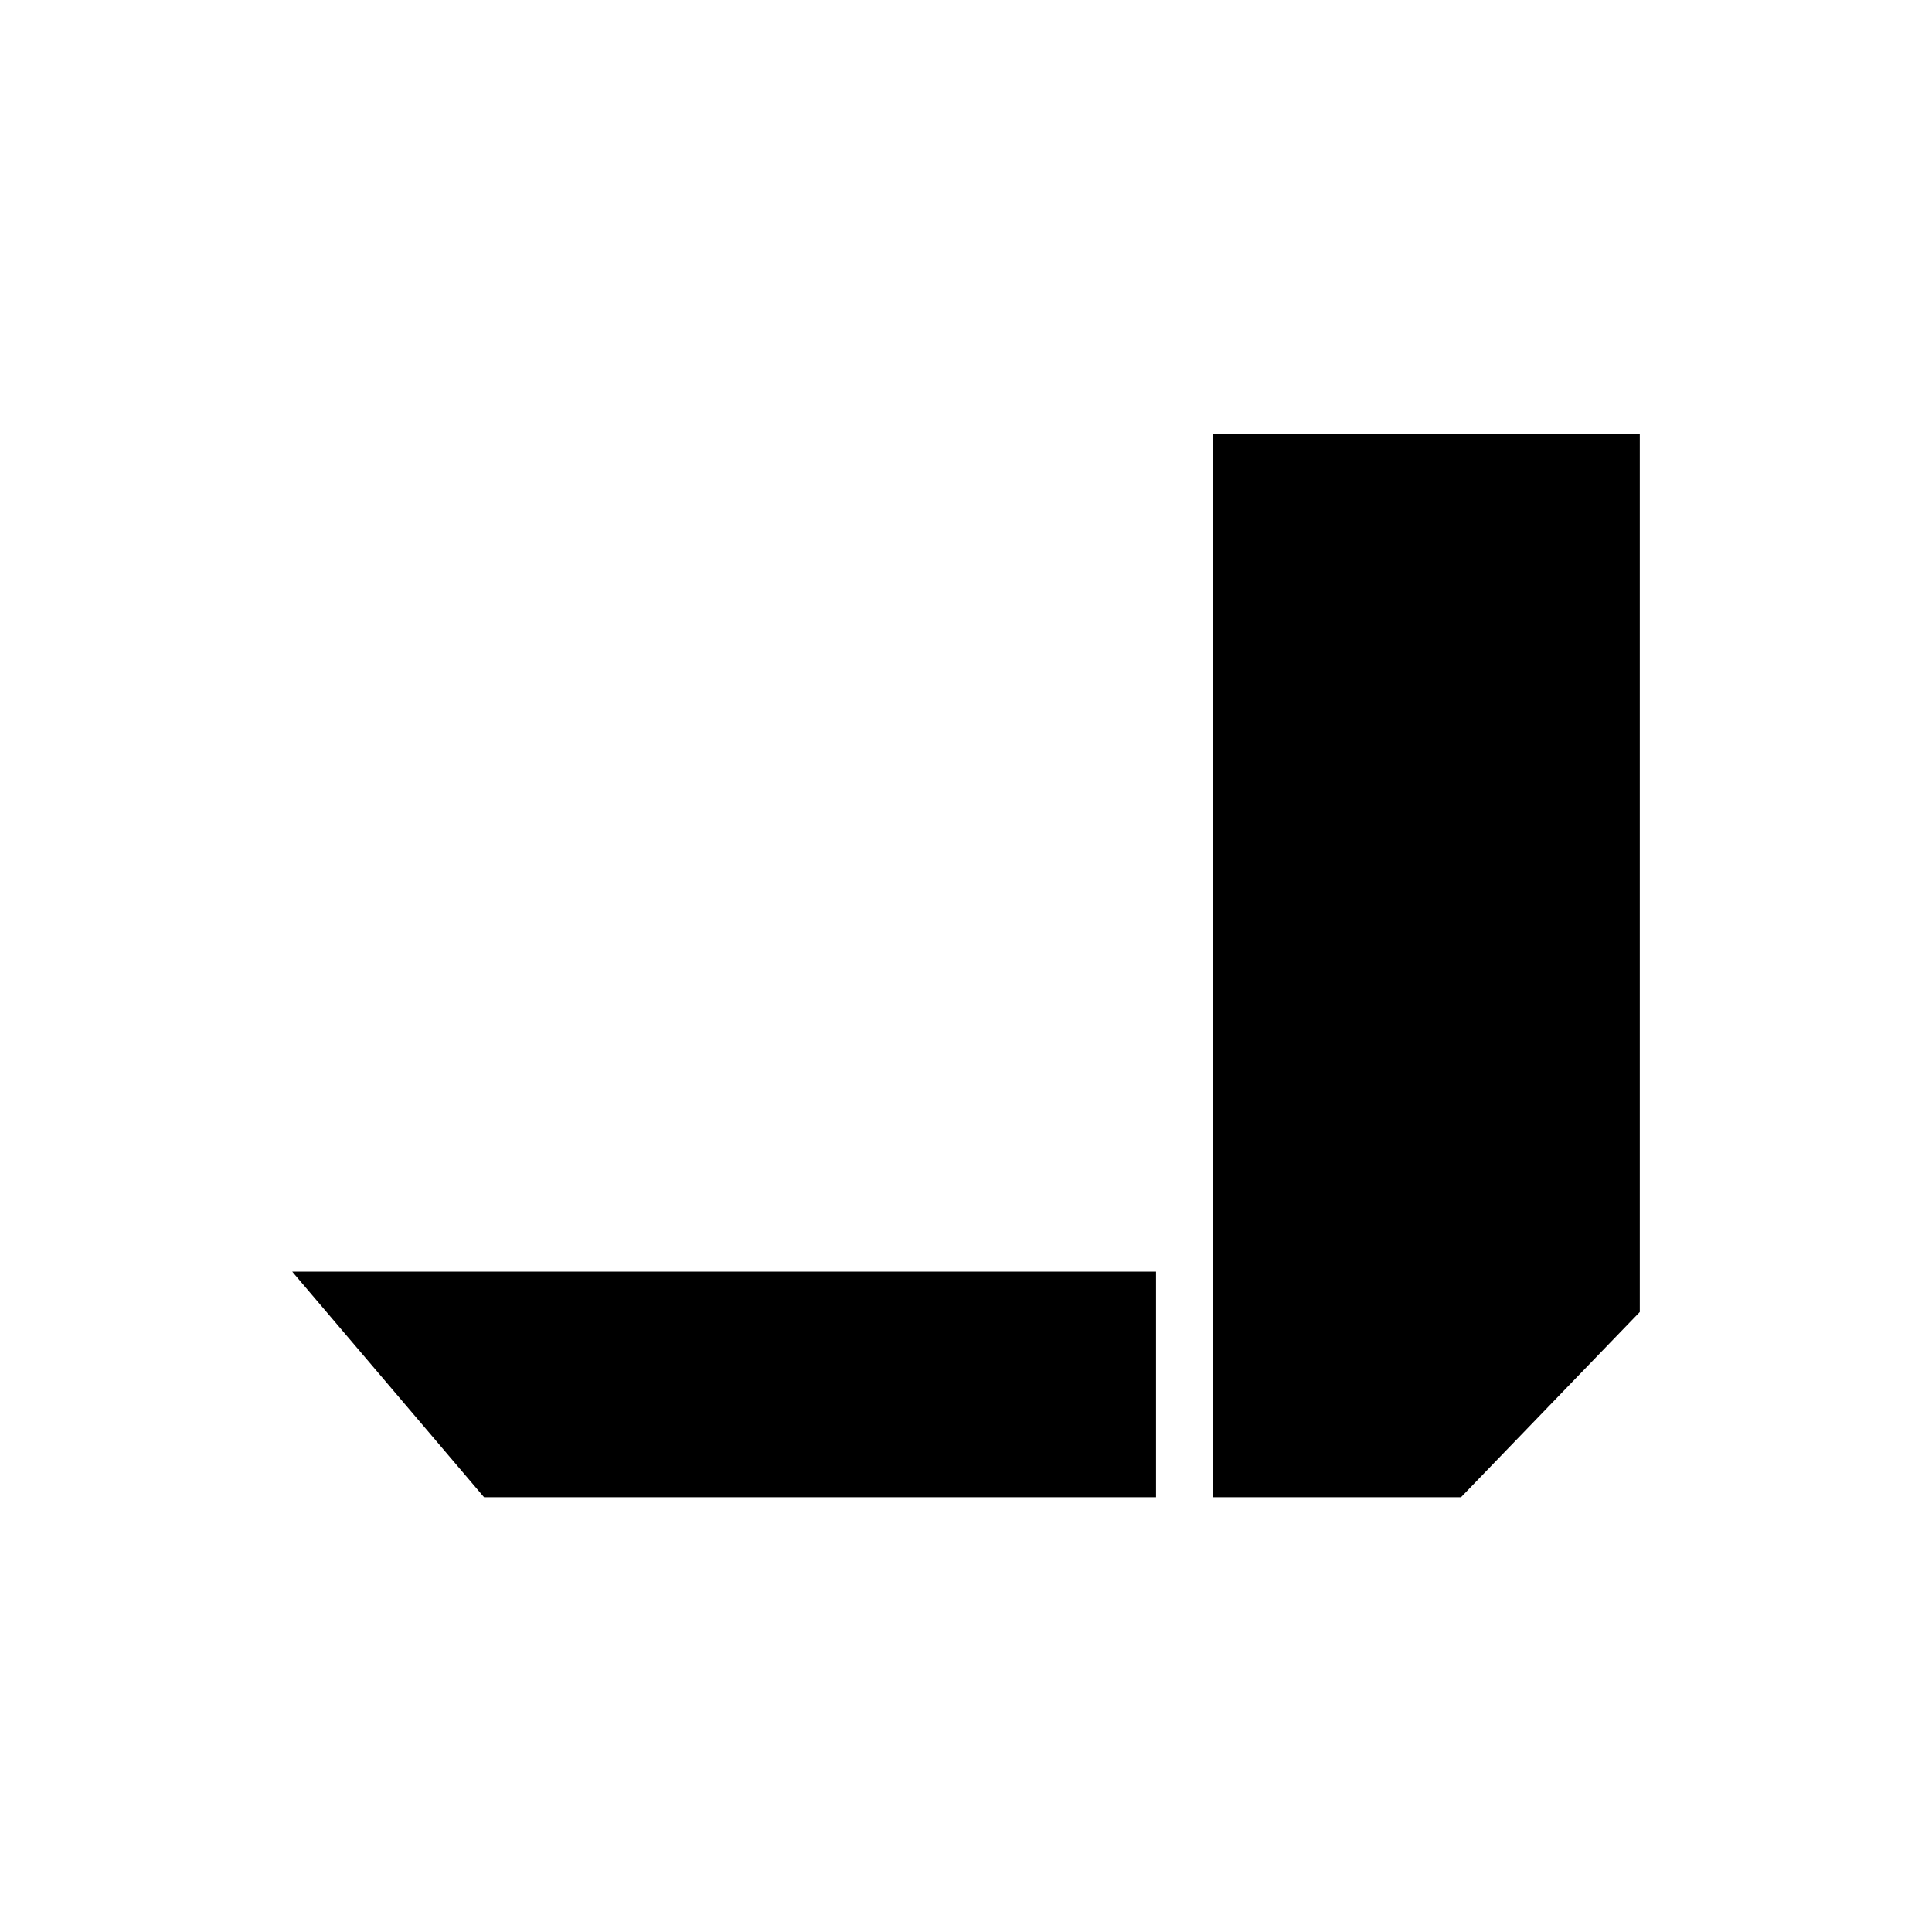 <?xml version="1.0" encoding="UTF-8"?> <svg xmlns="http://www.w3.org/2000/svg" width="800" height="800" viewBox="0 0 800 800" fill="none"><path d="M200.445 619.964H478.692V526.57H121L200.445 619.964Z" fill="black"></path><path d="M502.162 179.742V619.972H604.952L679 543.274V179.742H502.162Z" fill="black"></path></svg> 
